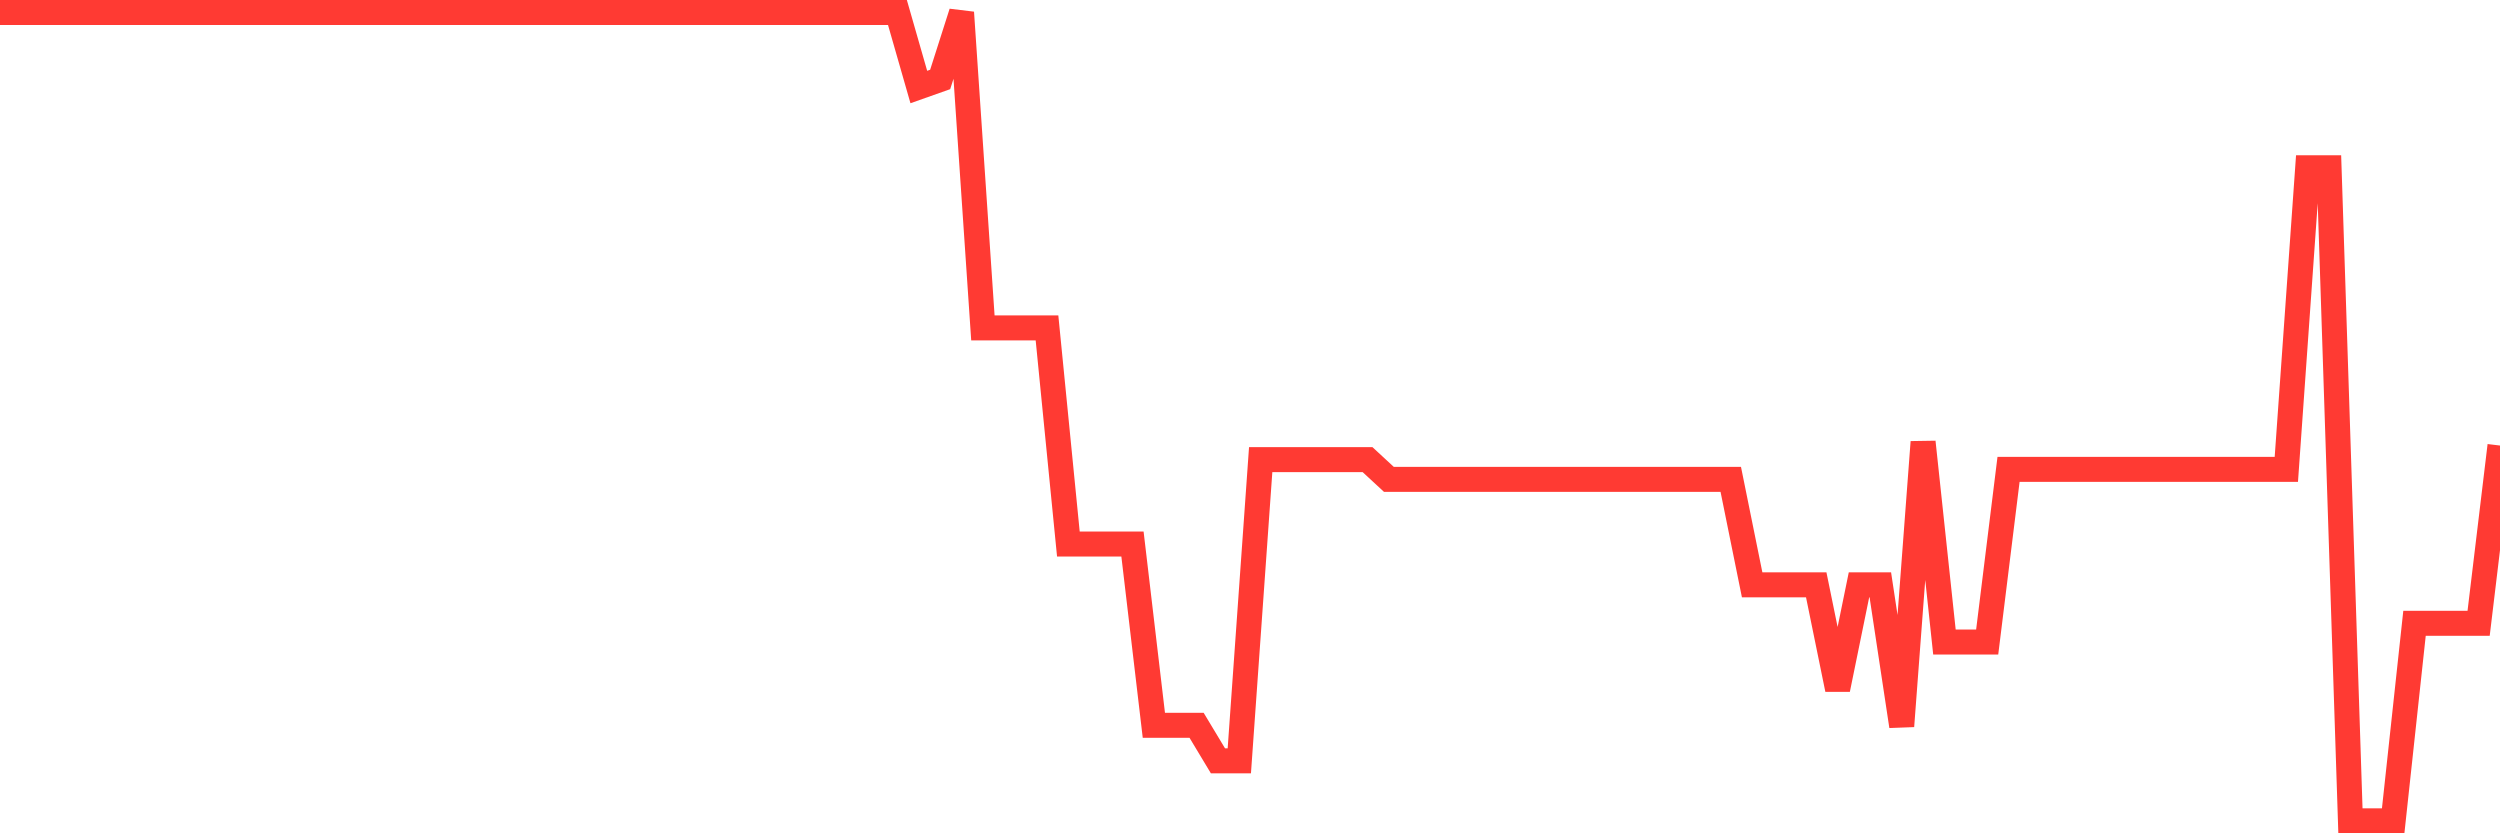 <svg
  xmlns="http://www.w3.org/2000/svg"
  xmlns:xlink="http://www.w3.org/1999/xlink"
  width="120"
  height="40"
  viewBox="0 0 120 40"
  preserveAspectRatio="none"
>
  <polyline
    points="0,0.6 1.026,0.6 2.051,0.6 3.077,0.6 4.103,0.6 5.128,0.6 6.154,0.6 7.179,0.6 8.205,0.6 9.231,0.6 10.256,0.6 11.282,0.6 12.308,0.6 13.333,0.6 14.359,0.6 15.385,0.6 16.41,0.6 17.436,0.6 18.462,0.601 19.487,0.601 20.513,0.601 21.538,0.601 22.564,0.601 23.59,0.6 24.615,0.6 25.641,0.6 26.667,0.6 27.692,0.6 28.718,0.6 29.744,0.6 30.769,0.6 31.795,0.6 32.821,0.6 33.846,0.6 34.872,0.6 35.897,0.6 36.923,0.6 37.949,0.6 38.974,0.6 40,0.6 41.026,0.6 42.051,0.6 43.077,0.6 44.103,4.177 45.128,3.814 46.154,0.6 47.179,15.74 48.205,15.74 49.231,15.74 50.256,15.74 51.282,26.114 52.308,26.114 53.333,26.114 54.359,26.114 55.385,34.814 56.41,34.814 57.436,34.814 58.462,36.52 59.487,36.52 60.513,22.061 61.538,22.061 62.564,22.061 63.59,22.061 64.615,22.061 65.641,22.061 66.667,23.01 67.692,23.01 68.718,23.01 69.744,23.01 70.769,23.01 71.795,23.01 72.821,23.01 73.846,23.01 74.872,23.01 75.897,23.01 76.923,23.01 77.949,23.01 78.974,23.01 80,23.01 81.026,23.01 82.051,23.01 83.077,23.01 84.103,28.072 85.128,28.072 86.154,28.072 87.179,28.072 88.205,33.091 89.231,28.072 90.256,28.072 91.282,34.856 92.308,21.217 93.333,30.816 94.359,30.816 95.385,30.816 96.41,22.53 97.436,22.53 98.462,22.53 99.487,22.53 100.513,22.53 101.538,22.53 102.564,22.53 103.59,22.53 104.615,22.53 105.641,22.53 106.667,22.53 107.692,22.53 108.718,22.53 109.744,22.53 110.769,8.054 111.795,8.054 112.821,39.4 113.846,39.4 114.872,39.4 115.897,29.917 116.923,29.917 117.949,29.917 118.974,29.917 120,21.386"
    fill="none"
    stroke="#ff3a33"
    stroke-width="1.2"
  >
  </polyline>
</svg>
